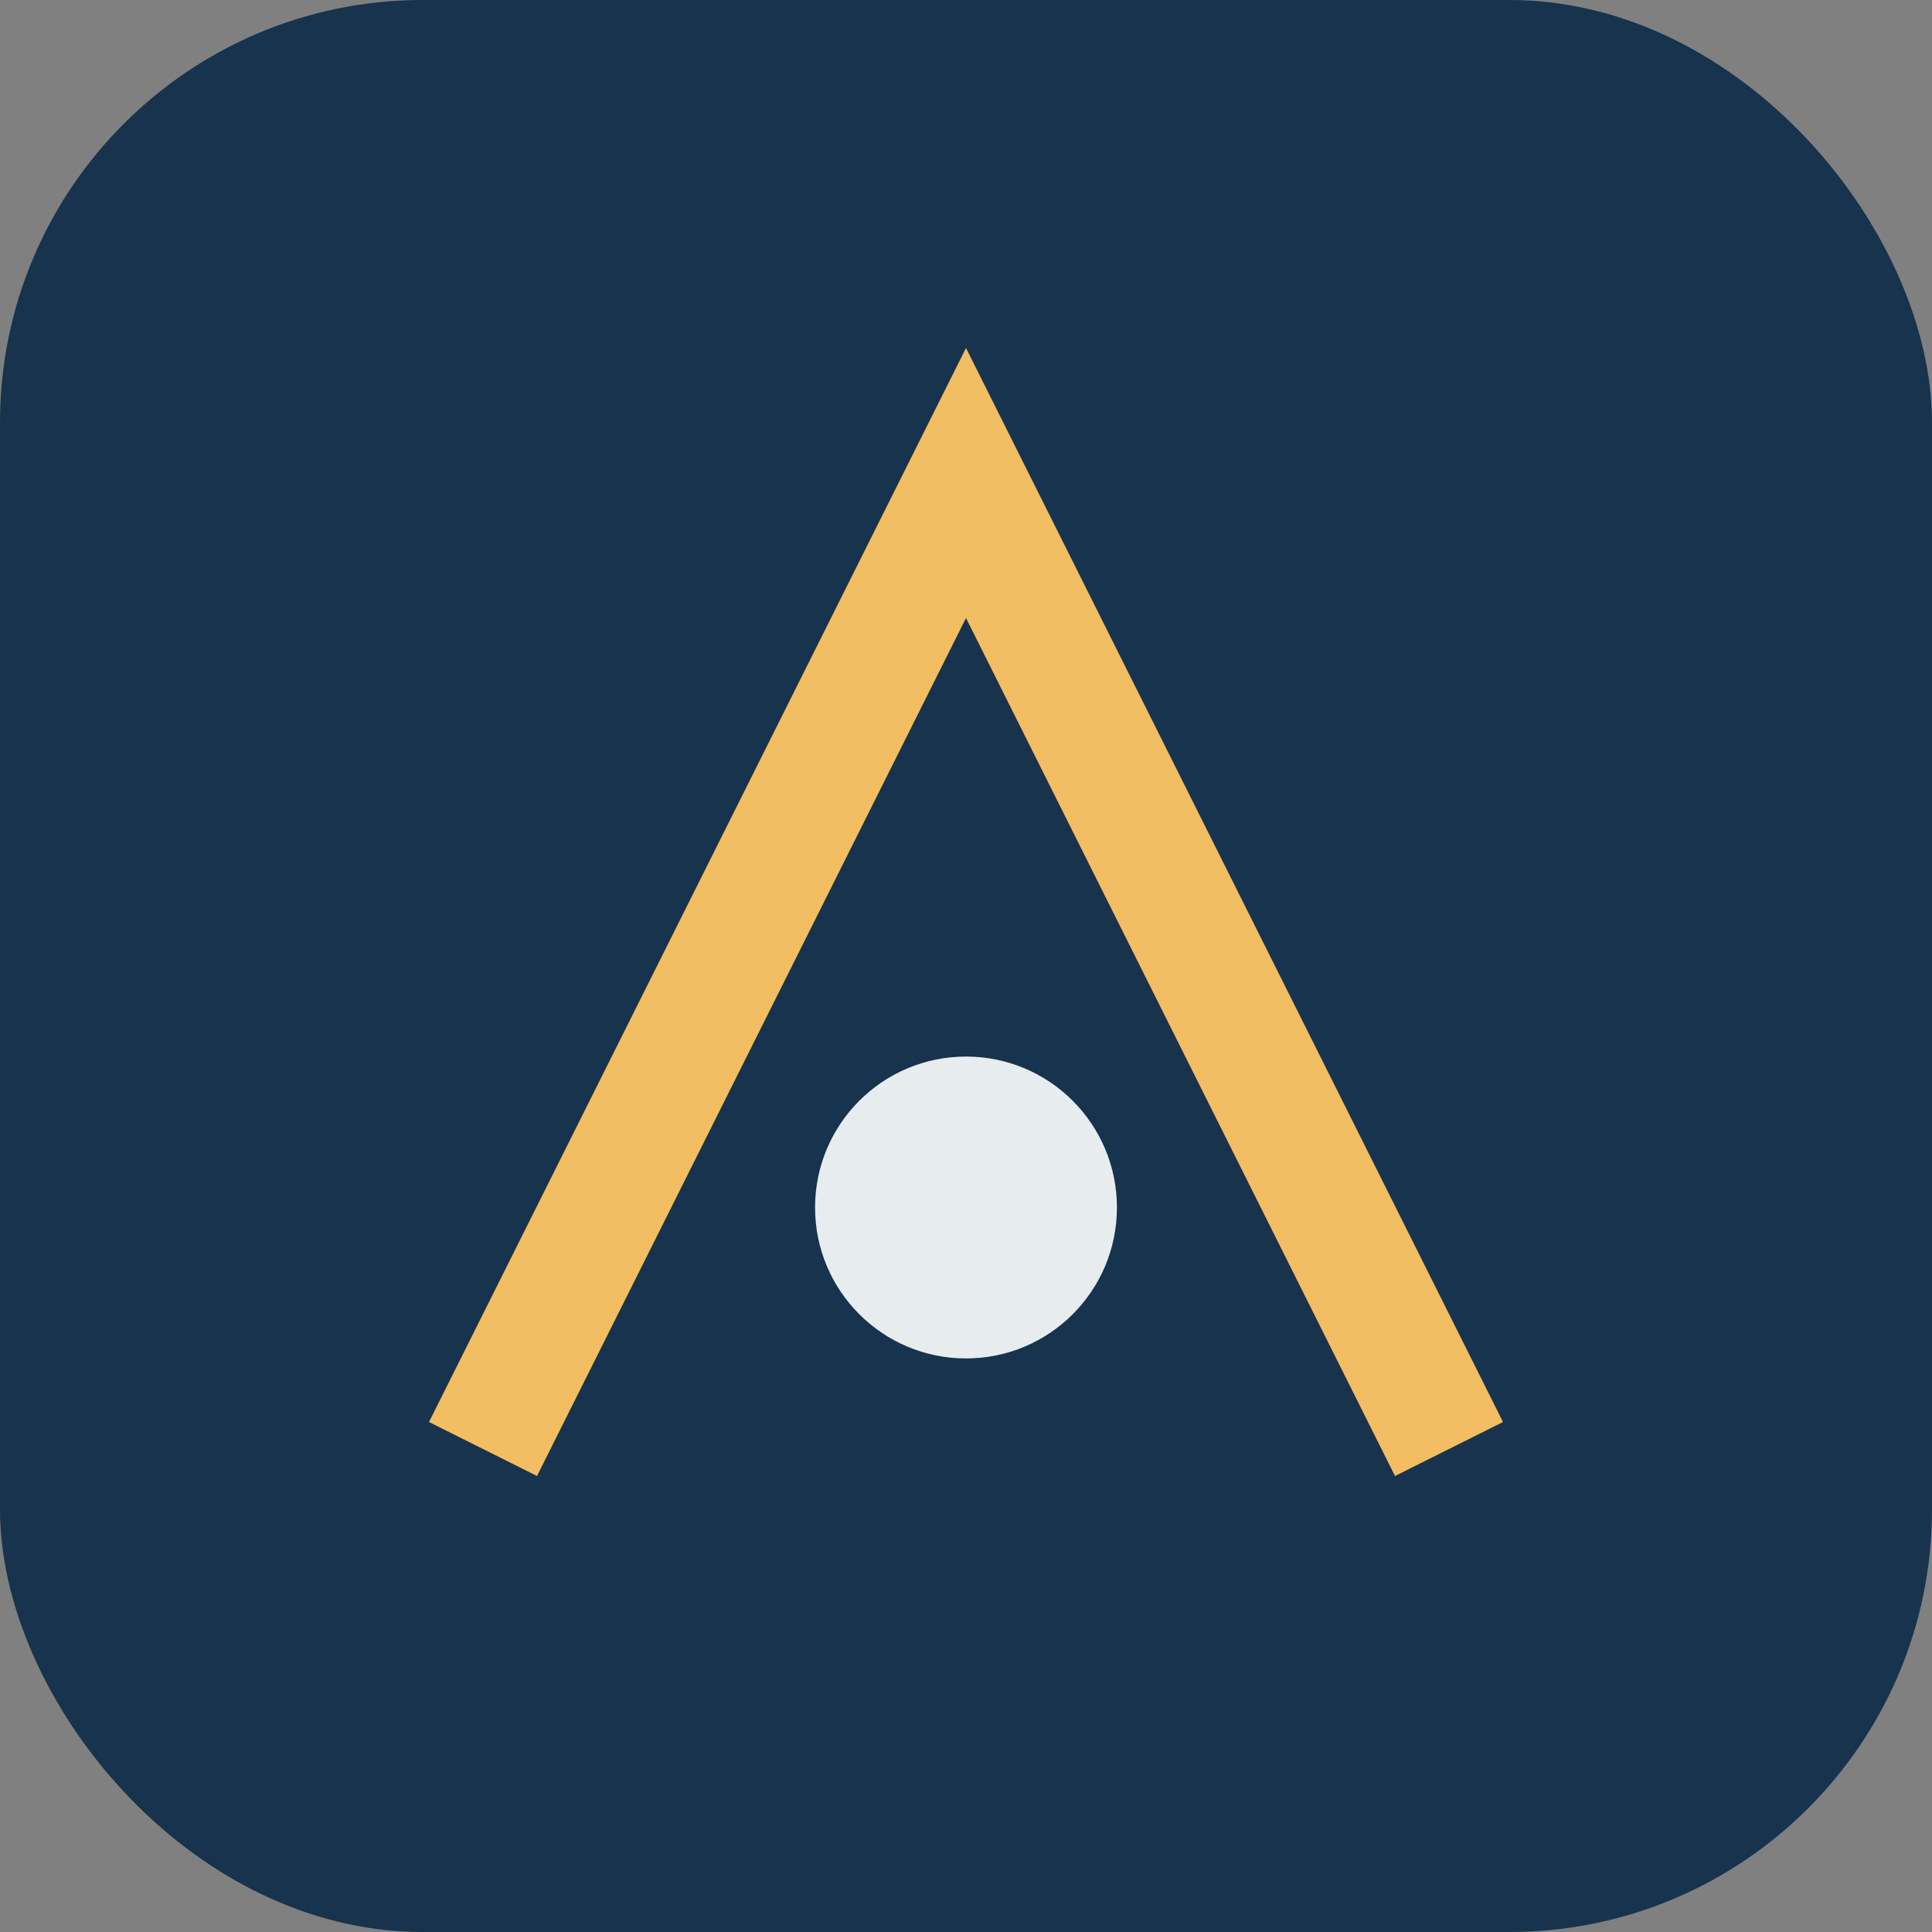 <?xml version="1.0" encoding="UTF-8"?>
<svg xmlns="http://www.w3.org/2000/svg" width="32" height="32" viewBox="0 0 32 32"><rect x="0" y="0" width="32" height="32" fill="#808080" stroke="none"/><rect width="32" height="32" rx="7" fill="#17334D"/><path d="M8 24L16 8l8 16" stroke="#F3BE63" stroke-width="2" fill="none"/><circle cx="16" cy="20" r="2.5" fill="#E7ECEF"/></svg>